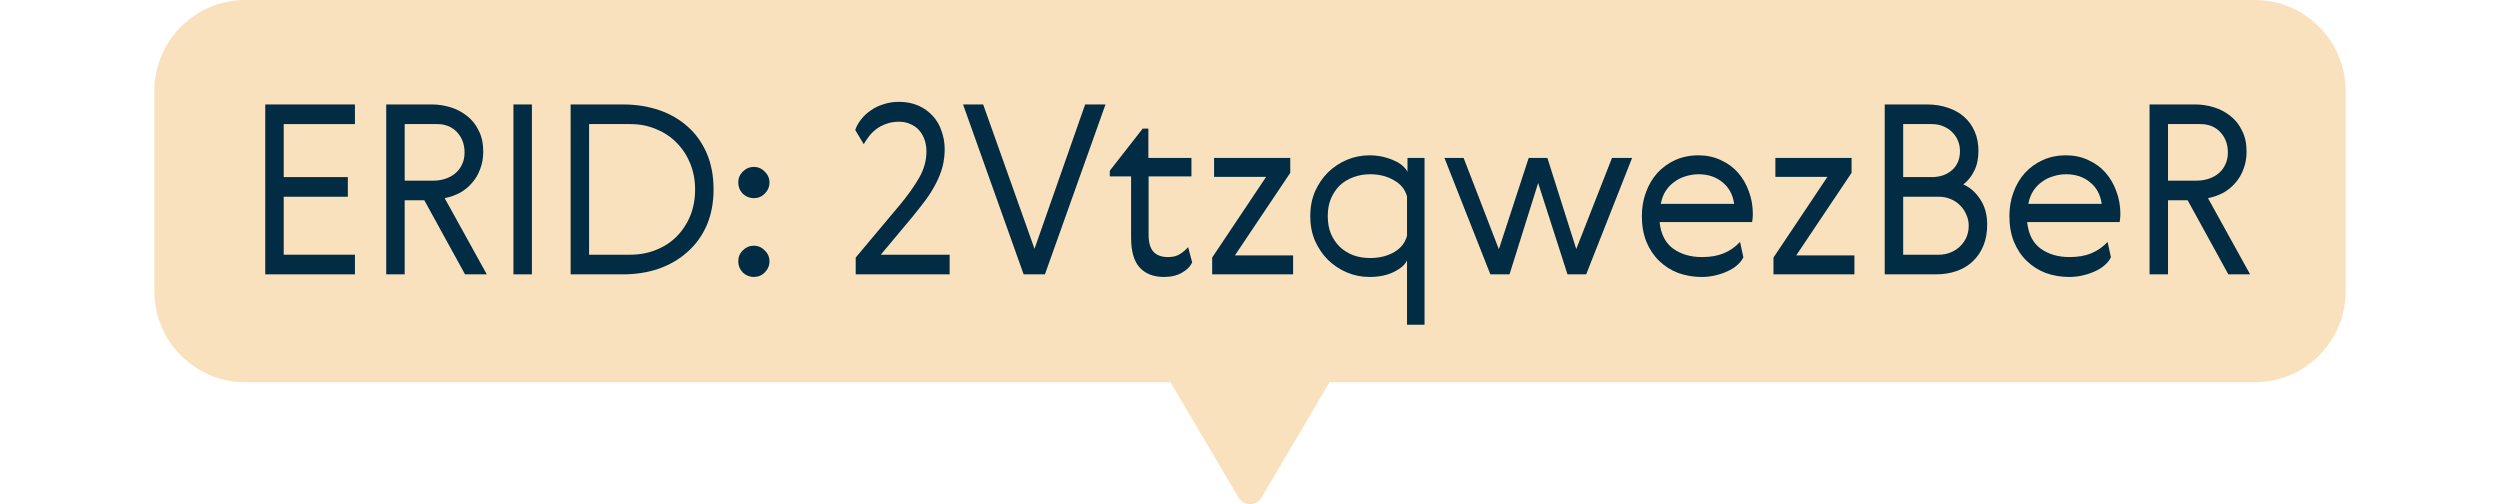 <svg xmlns="http://www.w3.org/2000/svg" width="729" height="147" viewBox="0 0 729 147" fill="none">
  <g clip-path="url(#clip0_54_72)">
    <path d="M657.518 0H71.52C56.862 0 45 11.906 45 26.617V84.856C45 99.529 56.862 111.473 71.52 111.473H341.323L361.157 145.104C362.668 147.645 366.37 147.645 367.843 145.104L387.677 111.473H657.48C672.138 111.473 684 99.567 684 84.856V26.617C684 11.906 672.138 0 657.48 0H657.518Z" fill="#F9E1BE"></path>
    <path d="M626.809 30.458H640.126C641.966 30.458 643.783 30.734 645.577 31.286C647.371 31.838 648.981 32.689 650.407 33.839C651.833 34.943 652.96 36.369 653.788 38.117C654.662 39.819 655.099 41.843 655.099 44.189C655.099 46.075 654.8 47.777 654.202 49.295C653.65 50.813 652.868 52.147 651.856 53.297C650.89 54.447 649.717 55.413 648.337 56.195C646.957 56.931 645.462 57.46 643.852 57.782L656.134 80H649.786L637.918 58.403H632.191V80H626.809V30.458ZM632.191 36.185V52.676H640.609C641.805 52.676 642.955 52.492 644.059 52.124C645.163 51.756 646.129 51.227 646.957 50.537C647.785 49.847 648.429 48.996 648.889 47.984C649.395 46.972 649.648 45.799 649.648 44.465C649.648 42.073 648.912 40.095 647.44 38.531C645.968 36.967 644.036 36.185 641.644 36.185H632.191Z" fill="#012C43"></path>
    <path d="M618.302 62.405C618.302 63.141 618.233 63.923 618.095 64.751H591.116C591.484 68.293 592.818 70.892 595.118 72.548C597.418 74.158 600.201 74.963 603.467 74.963C605.951 74.963 608.067 74.595 609.815 73.859C611.609 73.123 613.196 72.019 614.576 70.547L615.542 75.032C615.174 75.814 614.599 76.55 613.817 77.24C613.081 77.93 612.161 78.528 611.057 79.034C609.999 79.54 608.803 79.954 607.469 80.276C606.181 80.598 604.824 80.759 603.398 80.759C600.96 80.759 598.66 80.368 596.498 79.586C594.382 78.758 592.542 77.585 590.978 76.067C589.414 74.549 588.172 72.686 587.252 70.478C586.378 68.27 585.941 65.786 585.941 63.026C585.941 60.542 586.332 58.242 587.114 56.126C587.896 53.964 589 52.078 590.426 50.468C591.898 48.858 593.646 47.593 595.67 46.673C597.694 45.753 599.971 45.293 602.501 45.293C604.847 45.293 606.986 45.753 608.918 46.673C610.896 47.547 612.575 48.766 613.955 50.33C615.335 51.894 616.393 53.711 617.129 55.781C617.911 57.851 618.302 60.059 618.302 62.405ZM602.501 50.813C601.259 50.813 600.04 50.997 598.844 51.365C597.648 51.687 596.544 52.216 595.532 52.952C594.52 53.642 593.646 54.539 592.91 55.643C592.22 56.701 591.737 57.966 591.461 59.438H612.851C612.483 56.77 611.356 54.677 609.47 53.159C607.584 51.595 605.261 50.813 602.501 50.813Z" fill="#012C43"></path>
    <path d="M572.494 53.78C574.426 54.608 576.059 56.034 577.393 58.058C578.773 60.082 579.463 62.566 579.463 65.51C579.463 67.81 579.095 69.857 578.359 71.651C577.623 73.445 576.588 74.963 575.254 76.205C573.966 77.447 572.402 78.39 570.562 79.034C568.722 79.678 566.698 80 564.49 80H549.586V30.458H561.937C564.145 30.458 566.169 30.78 568.009 31.424C569.849 32.022 571.413 32.896 572.701 34.046C574.035 35.196 575.07 36.622 575.806 38.324C576.542 39.98 576.91 41.866 576.91 43.982C576.91 46.282 576.496 48.237 575.668 49.847C574.886 51.457 573.828 52.768 572.494 53.78ZM565.387 74.273C566.537 74.273 567.641 74.066 568.699 73.652C569.757 73.238 570.677 72.663 571.459 71.927C572.287 71.145 572.931 70.248 573.391 69.236C573.851 68.178 574.081 67.028 574.081 65.786C574.081 64.682 573.851 63.624 573.391 62.612C572.977 61.6 572.379 60.703 571.597 59.921C570.861 59.139 569.941 58.518 568.837 58.058C567.779 57.598 566.629 57.368 565.387 57.368H554.968V74.273H565.387ZM554.968 51.641H563.317C565.663 51.641 567.618 50.974 569.182 49.64C570.746 48.26 571.528 46.397 571.528 44.051C571.528 42.947 571.321 41.912 570.907 40.946C570.493 39.98 569.918 39.152 569.182 38.462C568.492 37.772 567.641 37.22 566.629 36.806C565.617 36.392 564.513 36.185 563.317 36.185H554.968V51.641Z" fill="#012C43"></path>
    <path d="M517.7 46.052H539.918V50.399L523.772 74.48H540.746V80H517.148V75.101L532.88 51.572H517.7V46.052Z" fill="#012C43"></path>
    <path d="M511.127 62.405C511.127 63.141 511.058 63.923 510.92 64.751H483.941C484.309 68.293 485.643 70.892 487.943 72.548C490.243 74.158 493.026 74.963 496.292 74.963C498.776 74.963 500.892 74.595 502.64 73.859C504.434 73.123 506.021 72.019 507.401 70.547L508.367 75.032C507.999 75.814 507.424 76.55 506.642 77.24C505.906 77.93 504.986 78.528 503.882 79.034C502.824 79.54 501.628 79.954 500.294 80.276C499.006 80.598 497.649 80.759 496.223 80.759C493.785 80.759 491.485 80.368 489.323 79.586C487.207 78.758 485.367 77.585 483.803 76.067C482.239 74.549 480.997 72.686 480.077 70.478C479.203 68.27 478.766 65.786 478.766 63.026C478.766 60.542 479.157 58.242 479.939 56.126C480.721 53.964 481.825 52.078 483.251 50.468C484.723 48.858 486.471 47.593 488.495 46.673C490.519 45.753 492.796 45.293 495.326 45.293C497.672 45.293 499.811 45.753 501.743 46.673C503.721 47.547 505.4 48.766 506.78 50.33C508.16 51.894 509.218 53.711 509.954 55.781C510.736 57.851 511.127 60.059 511.127 62.405ZM495.326 50.813C494.084 50.813 492.865 50.997 491.669 51.365C490.473 51.687 489.369 52.216 488.357 52.952C487.345 53.642 486.471 54.539 485.735 55.643C485.045 56.701 484.562 57.966 484.286 59.438H505.676C505.308 56.77 504.181 54.677 502.295 53.159C500.409 51.595 498.086 50.813 495.326 50.813Z" fill="#012C43"></path>
    <path d="M459.634 72.617L470.053 46.052H475.918L462.532 80H457.081L448.525 53.366L440.176 80H434.587L421.201 46.052H426.79L437.071 72.686L445.765 46.052H451.216L459.634 72.617Z" fill="#012C43"></path>
    <path d="M410.289 94.697V75.929C409.737 77.171 408.449 78.298 406.425 79.31C404.447 80.276 402.078 80.759 399.318 80.759C397.018 80.759 394.833 80.322 392.763 79.448C390.693 78.574 388.853 77.355 387.243 75.791C385.679 74.227 384.414 72.364 383.448 70.202C382.528 68.04 382.068 65.648 382.068 63.026C382.068 60.404 382.528 58.012 383.448 55.85C384.414 53.688 385.679 51.825 387.243 50.261C388.853 48.697 390.693 47.478 392.763 46.604C394.833 45.73 397.018 45.293 399.318 45.293C400.698 45.293 401.986 45.431 403.182 45.707C404.424 45.983 405.528 46.351 406.494 46.811C407.506 47.225 408.334 47.731 408.978 48.329C409.668 48.927 410.151 49.525 410.427 50.123V46.052H415.395V94.697H410.289ZM388.071 57.989C387.473 59.461 387.174 61.14 387.174 63.026C387.174 64.912 387.473 66.614 388.071 68.132C388.715 69.604 389.566 70.869 390.624 71.927C391.728 72.985 393.039 73.813 394.557 74.411C396.075 74.963 397.731 75.239 399.525 75.239C402.147 75.239 404.447 74.687 406.425 73.583C408.449 72.433 409.737 70.823 410.289 68.753V57.299C409.737 55.229 408.449 53.642 406.425 52.538C404.447 51.388 402.147 50.813 399.525 50.813C397.731 50.813 396.075 51.112 394.557 51.71C393.039 52.262 391.728 53.067 390.624 54.125C389.566 55.183 388.715 56.471 388.071 57.989Z" fill="#012C43"></path>
    <path d="M354.023 46.052H376.241V50.399L360.095 74.48H377.069V80H353.471V75.101L369.203 51.572H354.023V46.052Z" fill="#012C43"></path>
    <path d="M347.629 76.481C347.123 77.677 346.134 78.689 344.662 79.517C343.236 80.345 341.488 80.759 339.418 80.759C336.382 80.759 334.013 79.839 332.311 77.999C330.655 76.159 329.827 73.261 329.827 69.305V51.434H323.617V49.778L333.208 37.496H334.864V46.052H347.422V51.434H334.933V68.408C334.933 70.754 335.416 72.433 336.382 73.445C337.348 74.457 338.751 74.963 340.591 74.963C342.017 74.963 343.19 74.664 344.11 74.066C345.03 73.468 345.812 72.801 346.456 72.065L347.629 76.481Z" fill="#012C43"></path>
    <path d="M280.826 30.458H286.691L301.664 72.548L316.43 30.458H322.364L304.7 80H298.49L280.826 30.458Z" fill="#012C43"></path>
    <path d="M276.916 74.273V80H249.523V75.101L262.426 59.714C264.726 56.954 266.589 54.332 268.015 51.848C269.441 49.364 270.154 46.788 270.154 44.12C270.154 42.924 269.97 41.797 269.602 40.739C269.234 39.681 268.705 38.761 268.015 37.979C267.325 37.197 266.474 36.599 265.462 36.185C264.496 35.725 263.392 35.495 262.15 35.495C260.77 35.495 259.528 35.702 258.424 36.116C257.366 36.484 256.4 36.99 255.526 37.634C254.698 38.278 253.985 38.991 253.387 39.773C252.789 40.555 252.283 41.314 251.869 42.05L249.385 37.91C249.753 36.806 250.328 35.771 251.11 34.805C251.892 33.793 252.835 32.919 253.939 32.183C255.043 31.401 256.285 30.803 257.665 30.389C259.045 29.929 260.54 29.699 262.15 29.699C264.266 29.699 266.152 30.067 267.808 30.803C269.464 31.539 270.867 32.551 272.017 33.839C273.167 35.081 274.018 36.553 274.57 38.255C275.168 39.911 275.467 41.659 275.467 43.499C275.467 45.293 275.26 46.995 274.846 48.605C274.432 50.169 273.811 51.756 272.983 53.366C272.201 54.93 271.212 56.54 270.016 58.196C268.82 59.806 267.463 61.531 265.945 63.371L256.837 74.273H276.916Z" fill="#012C43"></path>
    <path d="M216.581 79.448C215.707 78.528 215.27 77.447 215.27 76.205C215.27 74.963 215.707 73.905 216.581 73.031C217.501 72.111 218.582 71.651 219.824 71.651C221.066 71.651 222.124 72.111 222.998 73.031C223.918 73.905 224.378 74.963 224.378 76.205C224.378 77.447 223.918 78.528 222.998 79.448C222.124 80.322 221.066 80.759 219.824 80.759C218.582 80.759 217.501 80.322 216.581 79.448ZM216.581 56.471C215.707 55.551 215.27 54.47 215.27 53.228C215.27 51.986 215.707 50.928 216.581 50.054C217.501 49.134 218.582 48.674 219.824 48.674C221.066 48.674 222.124 49.134 222.998 50.054C223.918 50.928 224.378 51.986 224.378 53.228C224.378 54.47 223.918 55.551 222.998 56.471C222.124 57.345 221.066 57.782 219.824 57.782C218.582 57.782 217.501 57.345 216.581 56.471Z" fill="#012C43"></path>
    <path d="M202.692 55.229C202.692 52.561 202.232 50.077 201.312 47.777C200.392 45.477 199.104 43.476 197.448 41.774C195.792 40.026 193.791 38.669 191.445 37.703C189.145 36.691 186.592 36.185 183.786 36.185H171.78V74.273H183.786C186.454 74.273 188.938 73.813 191.238 72.893C193.584 71.973 195.585 70.685 197.241 69.029C198.943 67.327 200.277 65.326 201.243 63.026C202.209 60.68 202.692 58.081 202.692 55.229ZM181.647 30.458C185.465 30.458 188.984 31.01 192.204 32.114C195.424 33.218 198.207 34.828 200.553 36.944C202.899 39.014 204.739 41.59 206.073 44.672C207.407 47.754 208.074 51.273 208.074 55.229C208.074 59.139 207.407 62.635 206.073 65.717C204.739 68.753 202.876 71.329 200.484 73.445C198.138 75.561 195.355 77.194 192.135 78.344C188.915 79.448 185.419 80 181.647 80H166.398V30.458H181.647Z" fill="#012C43"></path>
    <path d="M149.721 30.458H155.103V80H149.721V30.458Z" fill="#012C43"></path>
    <path d="M112.625 30.458H125.942C127.782 30.458 129.599 30.734 131.393 31.286C133.187 31.838 134.797 32.689 136.223 33.839C137.649 34.943 138.776 36.369 139.604 38.117C140.478 39.819 140.915 41.843 140.915 44.189C140.915 46.075 140.616 47.777 140.018 49.295C139.466 50.813 138.684 52.147 137.672 53.297C136.706 54.447 135.533 55.413 134.153 56.195C132.773 56.931 131.278 57.46 129.668 57.782L141.95 80H135.602L123.734 58.403H118.007V80H112.625V30.458ZM118.007 36.185V52.676H126.425C127.621 52.676 128.771 52.492 129.875 52.124C130.979 51.756 131.945 51.227 132.773 50.537C133.601 49.847 134.245 48.996 134.705 47.984C135.211 46.972 135.464 45.799 135.464 44.465C135.464 42.073 134.728 40.095 133.256 38.531C131.784 36.967 129.852 36.185 127.46 36.185H118.007Z" fill="#012C43"></path>
    <path d="M77.348 30.458H103.499V36.185H82.73V51.641H101.429V57.368H82.73V74.273H103.499V80H77.348V30.458Z" fill="#012C43"></path>
  </g>
  <defs>
    <clipPath id="clip0_54_72">
      <rect width="729" height="147" fill="white"></rect>
    </clipPath>
  </defs>
</svg>
